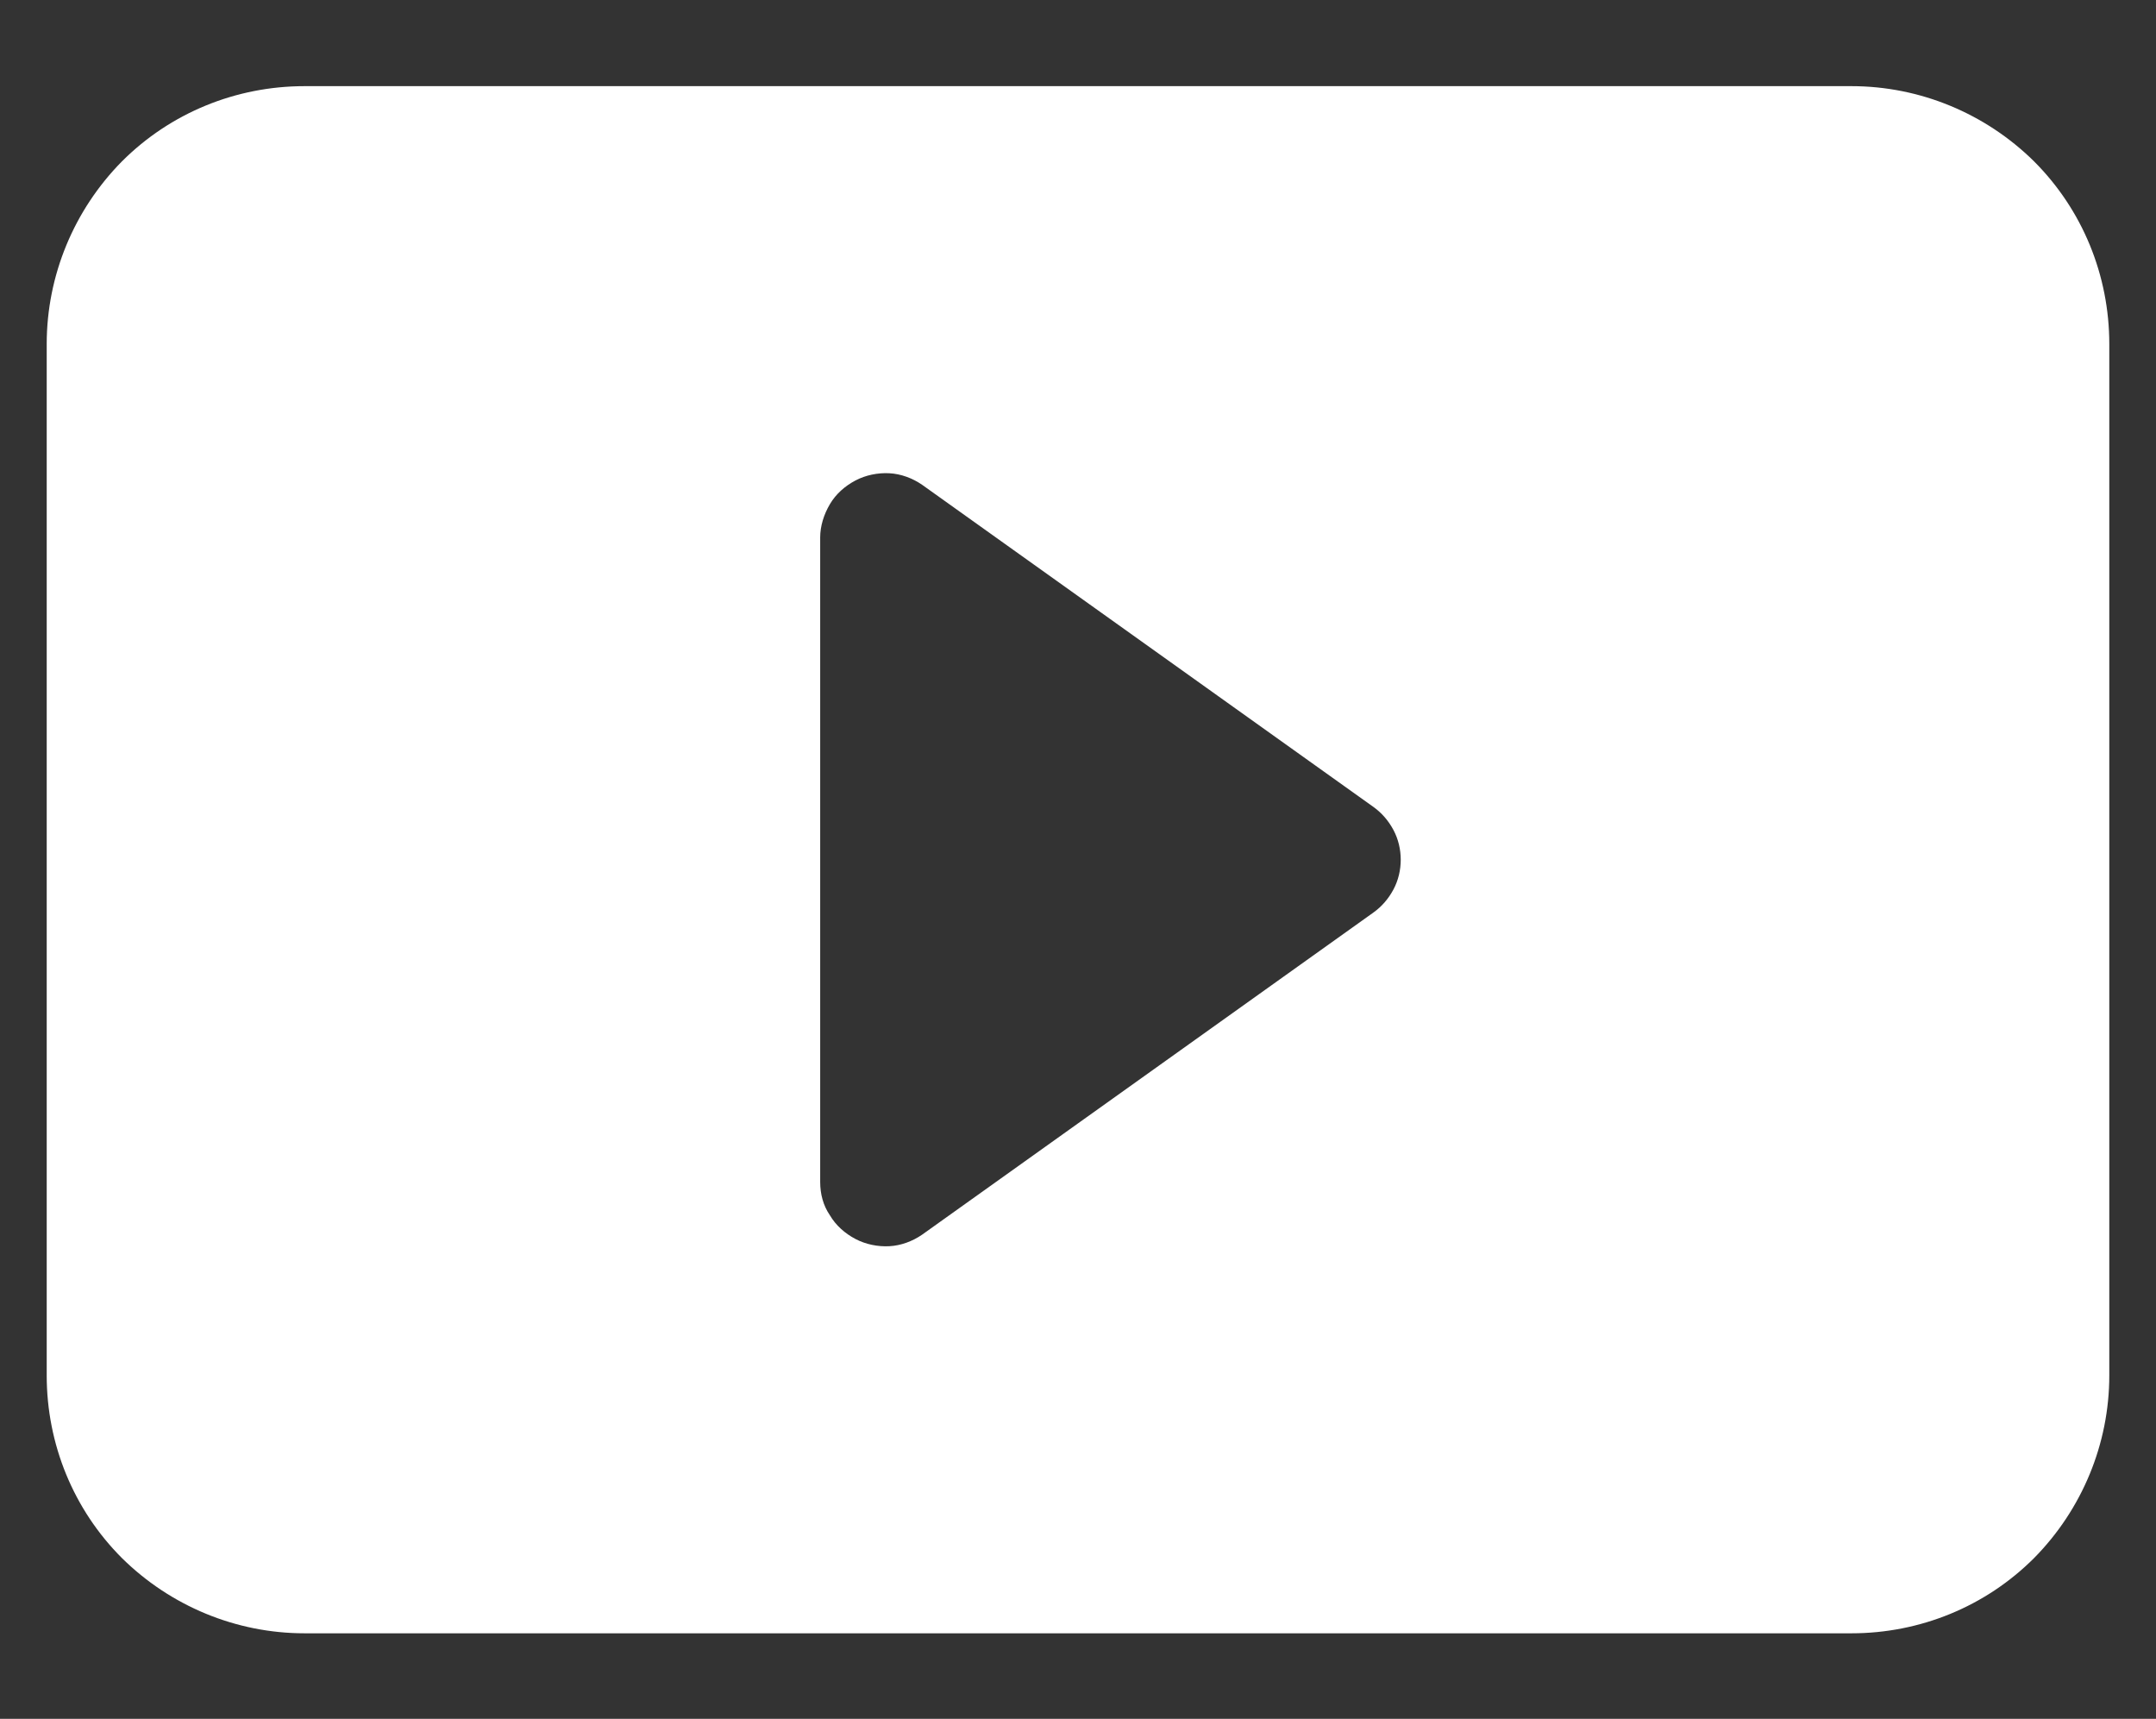 <?xml version="1.0" encoding="UTF-8"?>
<svg id="Layer_1" data-name="Layer 1" xmlns="http://www.w3.org/2000/svg" viewBox="0 0 35.54 28.33">
  <rect x="0" y="0" width="35.54" height="28.33" fill="#333333" stroke="none"/>
  <defs>
    <style>
      .cls-1 {
        fill: #fff;
        stroke-width: 0px;
      }
    </style>
  </defs>
  <path class="cls-1" d="m.77,22.67V5.67c0-1.13.45-2.21,1.24-3.01.8-.8,1.88-1.24,3.01-1.24h25.5c1.13,0,2.21.45,3.01,1.24.8.8,1.24,1.88,1.24,3.01v17c0,1.13-.45,2.21-1.24,3.01-.8.8-1.88,1.24-3.01,1.24H5.02c-1.13,0-2.21-.45-3.01-1.24-.8-.8-1.24-1.88-1.24-3.01ZM15.2,7.99c-.16-.11-.35-.18-.54-.19s-.39.03-.56.12-.32.22-.42.39c-.1.17-.16.36-.16.55v10.62c0,.2.05.39.16.55.1.17.25.3.42.39s.37.13.56.12c.19-.01.38-.08.54-.19l7.44-5.31c.14-.1.25-.23.33-.38.08-.15.12-.32.12-.49s-.04-.34-.12-.49c-.08-.15-.19-.28-.33-.38l-7.44-5.31Z"/>
</svg>